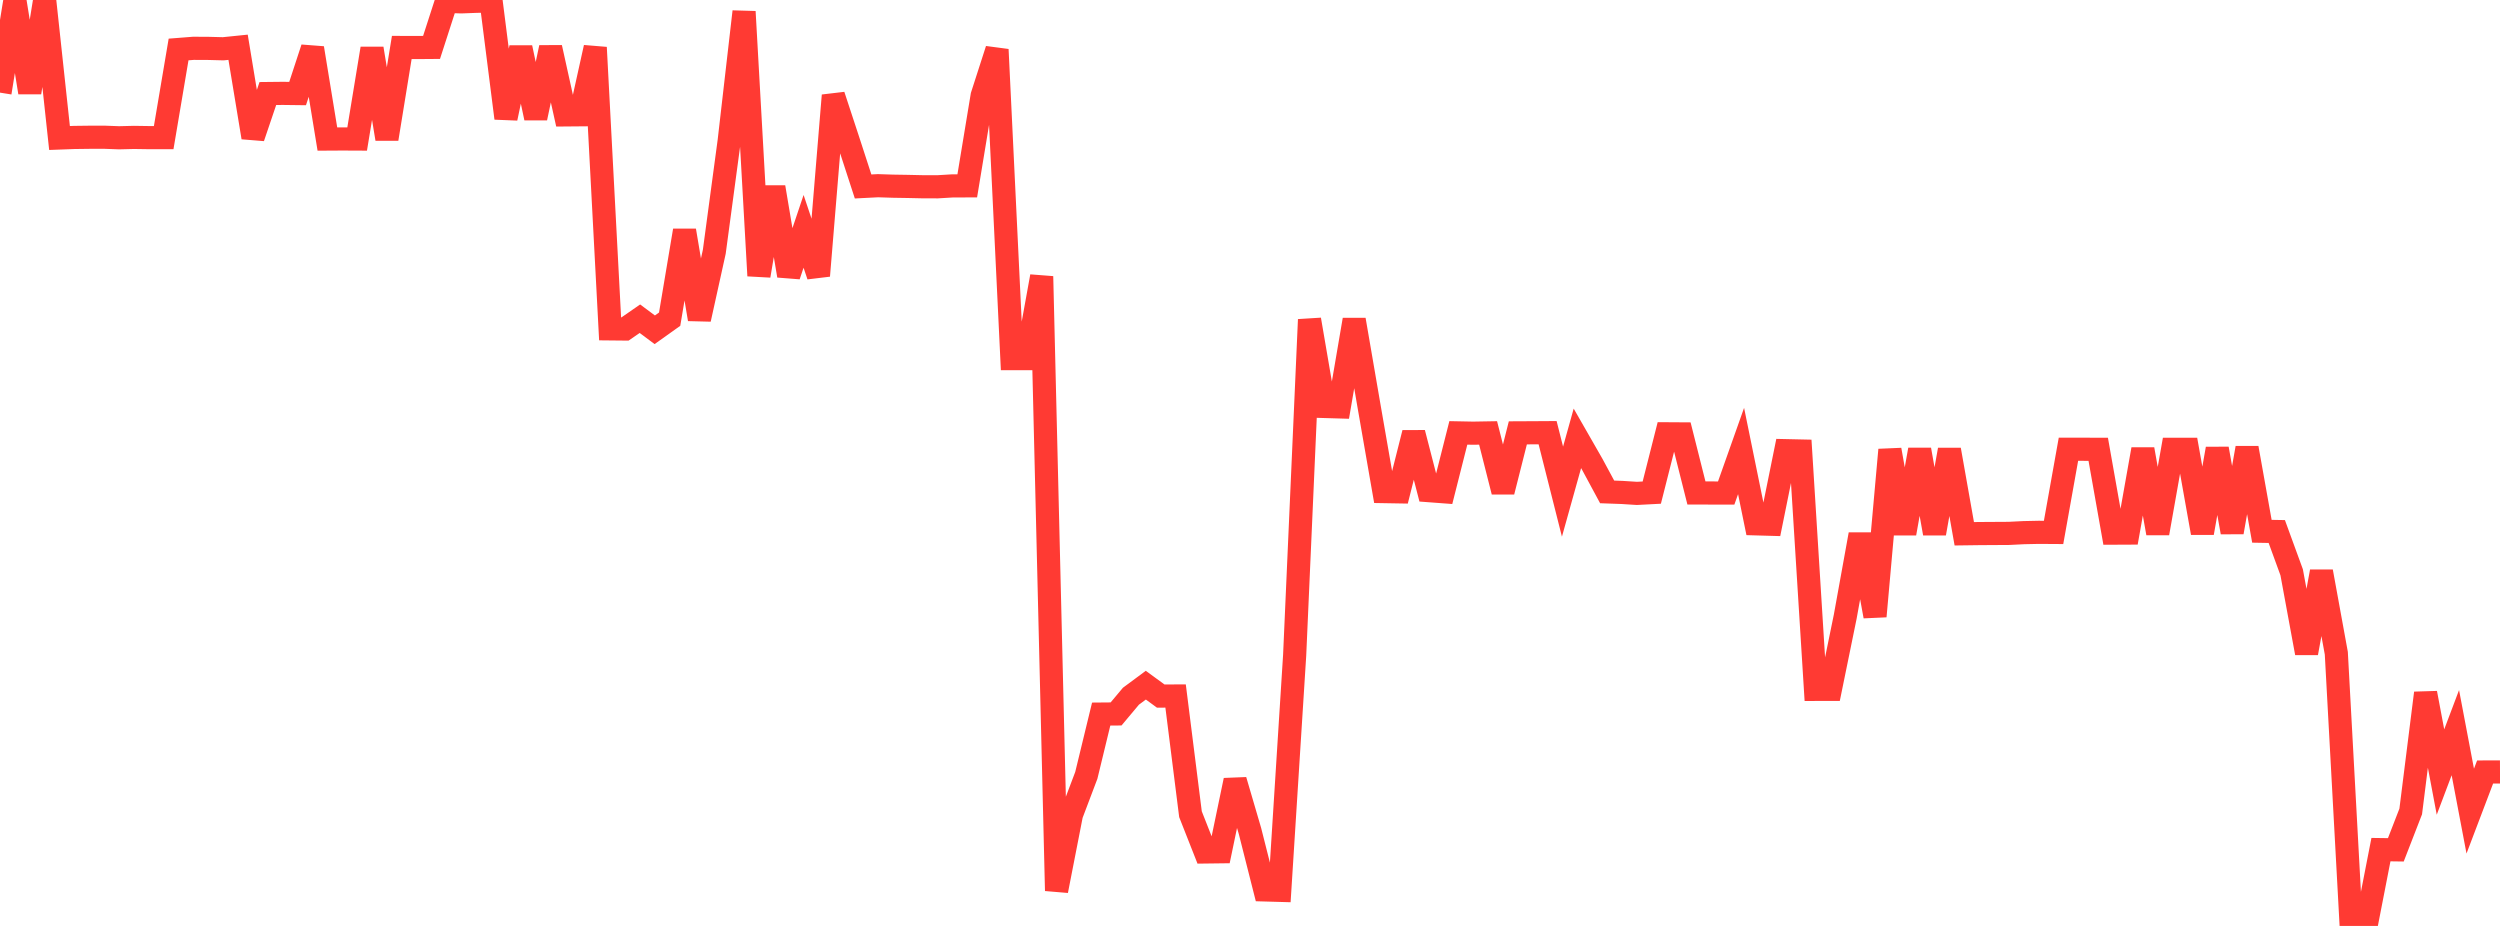 <?xml version="1.0" standalone="no"?>
<!DOCTYPE svg PUBLIC "-//W3C//DTD SVG 1.1//EN" "http://www.w3.org/Graphics/SVG/1.1/DTD/svg11.dtd">

<svg width="135" height="50" viewBox="0 0 135 50" preserveAspectRatio="none" 
  xmlns="http://www.w3.org/2000/svg"
  xmlns:xlink="http://www.w3.org/1999/xlink">


<polyline points="0.0, 5.002 0.804, 0.019 1.607, 4.996 2.411, 0.0 3.214, 7.452 4.018, 7.422 4.821, 7.412 5.625, 7.41 6.429, 7.44 7.232, 7.42 8.036, 7.432 8.839, 7.432 9.643, 2.672 10.446, 2.609 11.25, 2.613 12.054, 2.634 12.857, 2.552 13.661, 7.421 14.464, 5.051 15.268, 5.042 16.071, 5.052 16.875, 2.598 17.679, 7.509 18.482, 7.504 19.286, 7.508 20.089, 2.622 20.893, 7.503 21.696, 2.564 22.5, 2.566 23.304, 2.56 24.107, 0.074 24.911, 0.1 25.714, 0.07 26.518, 0.055 27.321, 6.384 28.125, 2.572 28.929, 6.374 29.732, 2.567 30.536, 6.205 31.339, 6.198 32.143, 2.564 32.946, 17.759 33.75, 17.767 34.554, 17.21 35.357, 17.808 36.161, 17.235 36.964, 12.447 37.768, 17.237 38.571, 13.598 39.375, 7.616 40.179, 0.629 40.982, 14.889 41.786, 10.108 42.589, 14.885 43.393, 12.493 44.196, 14.889 45.0, 5.154 45.804, 7.599 46.607, 10.069 47.411, 10.028 48.214, 10.054 49.018, 10.067 49.821, 10.085 50.625, 10.087 51.429, 10.039 52.232, 10.036 53.036, 5.167 53.839, 2.675 54.643, 19.365 55.446, 19.366 56.25, 14.926 57.054, 48.101 57.857, 43.993 58.661, 41.869 59.464, 38.56 60.268, 38.553 61.071, 37.595 61.875, 36.999 62.679, 37.588 63.482, 37.584 64.286, 43.968 65.089, 46.006 65.893, 45.996 66.696, 42.136 67.5, 44.879 68.304, 48.056 69.107, 48.079 69.911, 35.389 70.714, 17.258 71.518, 21.949 72.321, 21.973 73.125, 17.266 73.929, 21.935 74.732, 26.546 75.536, 26.56 76.339, 23.377 77.143, 26.494 77.946, 26.554 78.75, 23.376 79.554, 23.392 80.357, 23.378 81.161, 26.55 81.964, 23.374 82.768, 23.37 83.571, 23.365 84.375, 26.549 85.179, 23.671 85.982, 25.072 86.786, 26.563 87.589, 26.592 88.393, 26.643 89.196, 26.601 90.0, 23.425 90.804, 23.43 91.607, 26.62 92.411, 26.622 93.214, 26.624 94.018, 24.354 94.821, 28.287 95.625, 28.31 96.429, 24.336 97.232, 24.354 98.036, 37.227 98.839, 37.225 99.643, 33.295 100.446, 28.858 101.25, 33.28 102.054, 24.29 102.857, 28.806 103.661, 24.285 104.464, 28.805 105.268, 24.287 106.071, 28.824 106.875, 28.813 107.679, 28.808 108.482, 28.803 109.286, 28.763 110.089, 28.746 110.893, 28.751 111.696, 24.259 112.5, 24.26 113.304, 24.262 114.107, 28.79 114.911, 28.786 115.714, 24.261 116.518, 28.795 117.321, 24.264 118.125, 24.264 118.929, 28.778 119.732, 24.231 120.536, 28.743 121.339, 24.189 122.143, 28.688 122.946, 28.702 123.75, 30.904 124.554, 35.265 125.357, 30.865 126.161, 35.273 126.964, 49.992 127.768, 50.0 128.571, 45.88 129.375, 45.891 130.179, 43.819 130.982, 37.425 131.786, 41.691 132.589, 39.563 133.393, 43.801 134.196, 41.688 135.0, 41.685" fill="none" stroke="#ff3a33" stroke-width="1.25"/>

</svg>